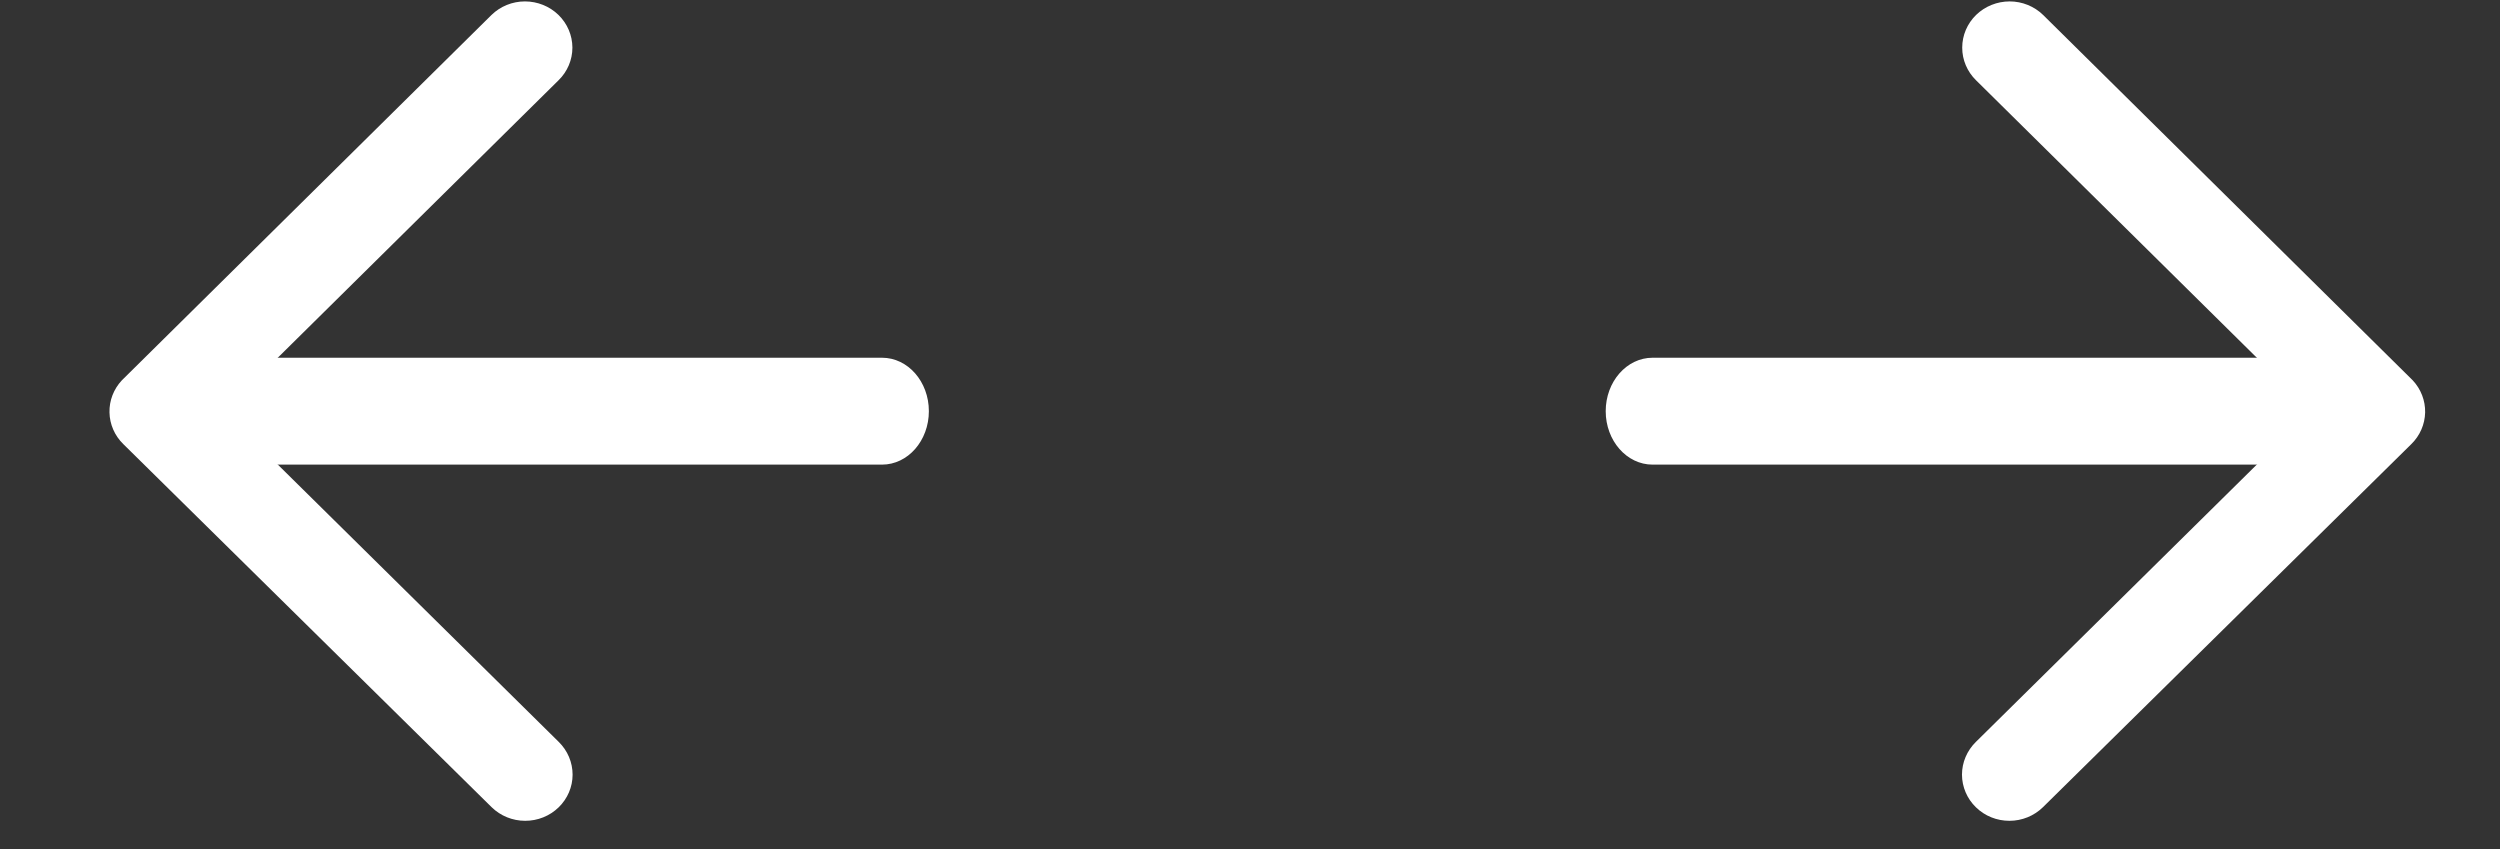 <svg width="53" height="18" viewBox="0 0 53 18" fill="none" xmlns="http://www.w3.org/2000/svg">
<rect x="0" y="0" width="53" height="18" fill="#333333" stroke="none"/>
<g clip-path="url(#clip0_677_44160)">
<path d="M35.034 9.85L48.153 9.85C48.702 9.85 49.147 9.342 49.147 8.717C49.147 8.091 48.702 7.584 48.153 7.584L35.034 7.584C34.486 7.584 34.041 8.091 34.041 8.717C34.041 9.342 34.486 9.85 35.034 9.85Z" fill="white"/>
<path d="M48.991 8.717L41.888 15.729C41.7 15.914 41.594 16.163 41.594 16.423C41.595 16.683 41.701 16.932 41.89 17.115C42.078 17.299 42.334 17.402 42.601 17.401C42.867 17.401 43.122 17.297 43.31 17.113L51.121 9.414C51.303 9.236 51.407 8.996 51.413 8.744C51.418 8.493 51.324 8.249 51.15 8.063L43.315 0.318C43.127 0.134 42.871 0.03 42.605 0.03C42.338 0.03 42.083 0.133 41.894 0.316C41.705 0.5 41.599 0.749 41.599 1.009C41.598 1.268 41.704 1.518 41.892 1.702L48.991 8.717Z" fill="white"/>
</g>
<g clip-path="url(#clip1_677_44160)">
<path d="M18.699 9.85L5.58 9.85C5.032 9.85 4.587 9.342 4.587 8.717C4.587 8.091 5.032 7.584 5.58 7.584L18.699 7.584C19.248 7.584 19.692 8.091 19.692 8.717C19.692 9.342 19.248 9.85 18.699 9.85Z" fill="white"/>
<path d="M4.742 8.717L11.846 15.729C12.034 15.914 12.139 16.163 12.139 16.423C12.139 16.683 12.032 16.932 11.844 17.115C11.655 17.299 11.399 17.402 11.133 17.401C10.866 17.401 10.611 17.297 10.423 17.113L2.613 9.414C2.431 9.236 2.326 8.996 2.321 8.744C2.315 8.493 2.409 8.249 2.583 8.063L10.419 0.318C10.607 0.134 10.862 0.03 11.129 0.03C11.395 0.03 11.651 0.133 11.839 0.316C12.028 0.5 12.134 0.749 12.135 1.009C12.135 1.268 12.03 1.518 11.841 1.702L4.742 8.717Z" fill="white"/>
</g>
<defs>
<clipPath id="clip0_677_44160">
<rect width="21.903" height="17.371" fill="white" transform="translate(31.02 0.03)"/>
</clipPath>
<clipPath id="clip1_677_44160">
<rect width="21.903" height="17.371" fill="white" transform="matrix(-1 0 0 1 22.713 0.03)"/>
</clipPath>
</defs>
</svg>
